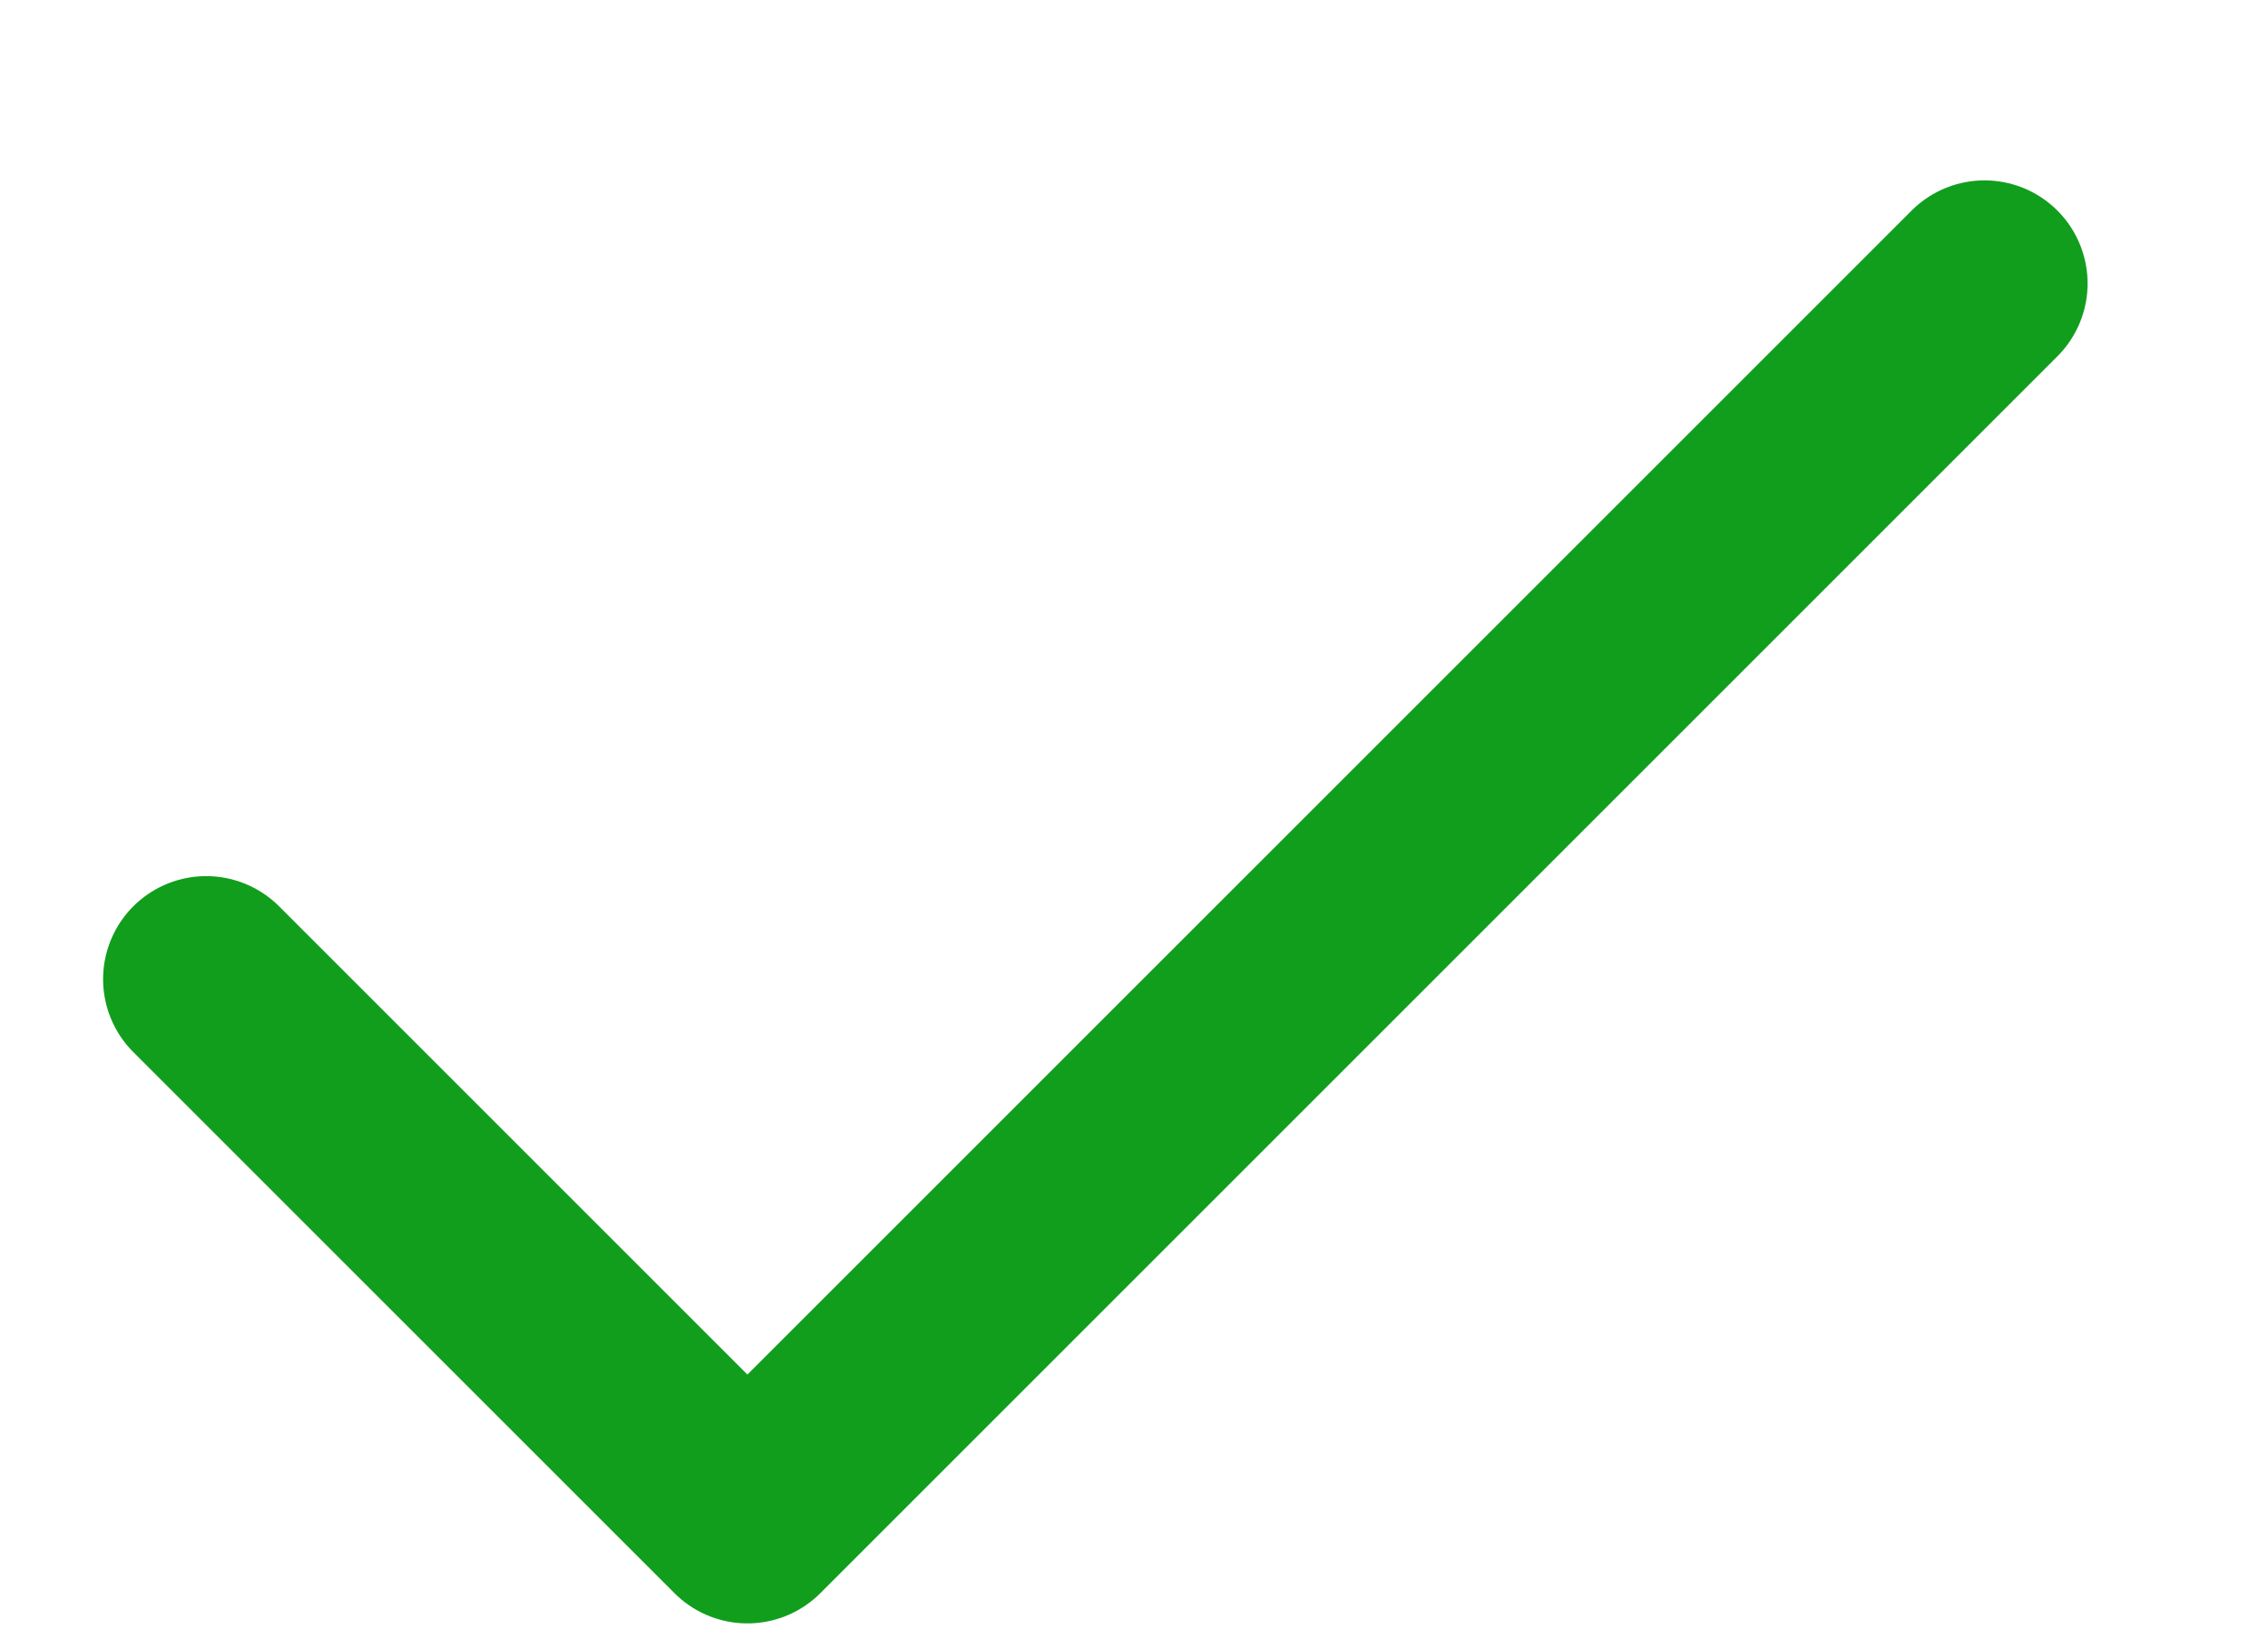 <?xml version="1.0" encoding="UTF-8"?> <svg xmlns="http://www.w3.org/2000/svg" width="11" height="8" viewBox="0 0 11 8" fill="none"><path d="M1 4.75L3.625 7.375L9.625 1.375" stroke="#119E1D" stroke-linecap="round" stroke-linejoin="round"></path></svg> 